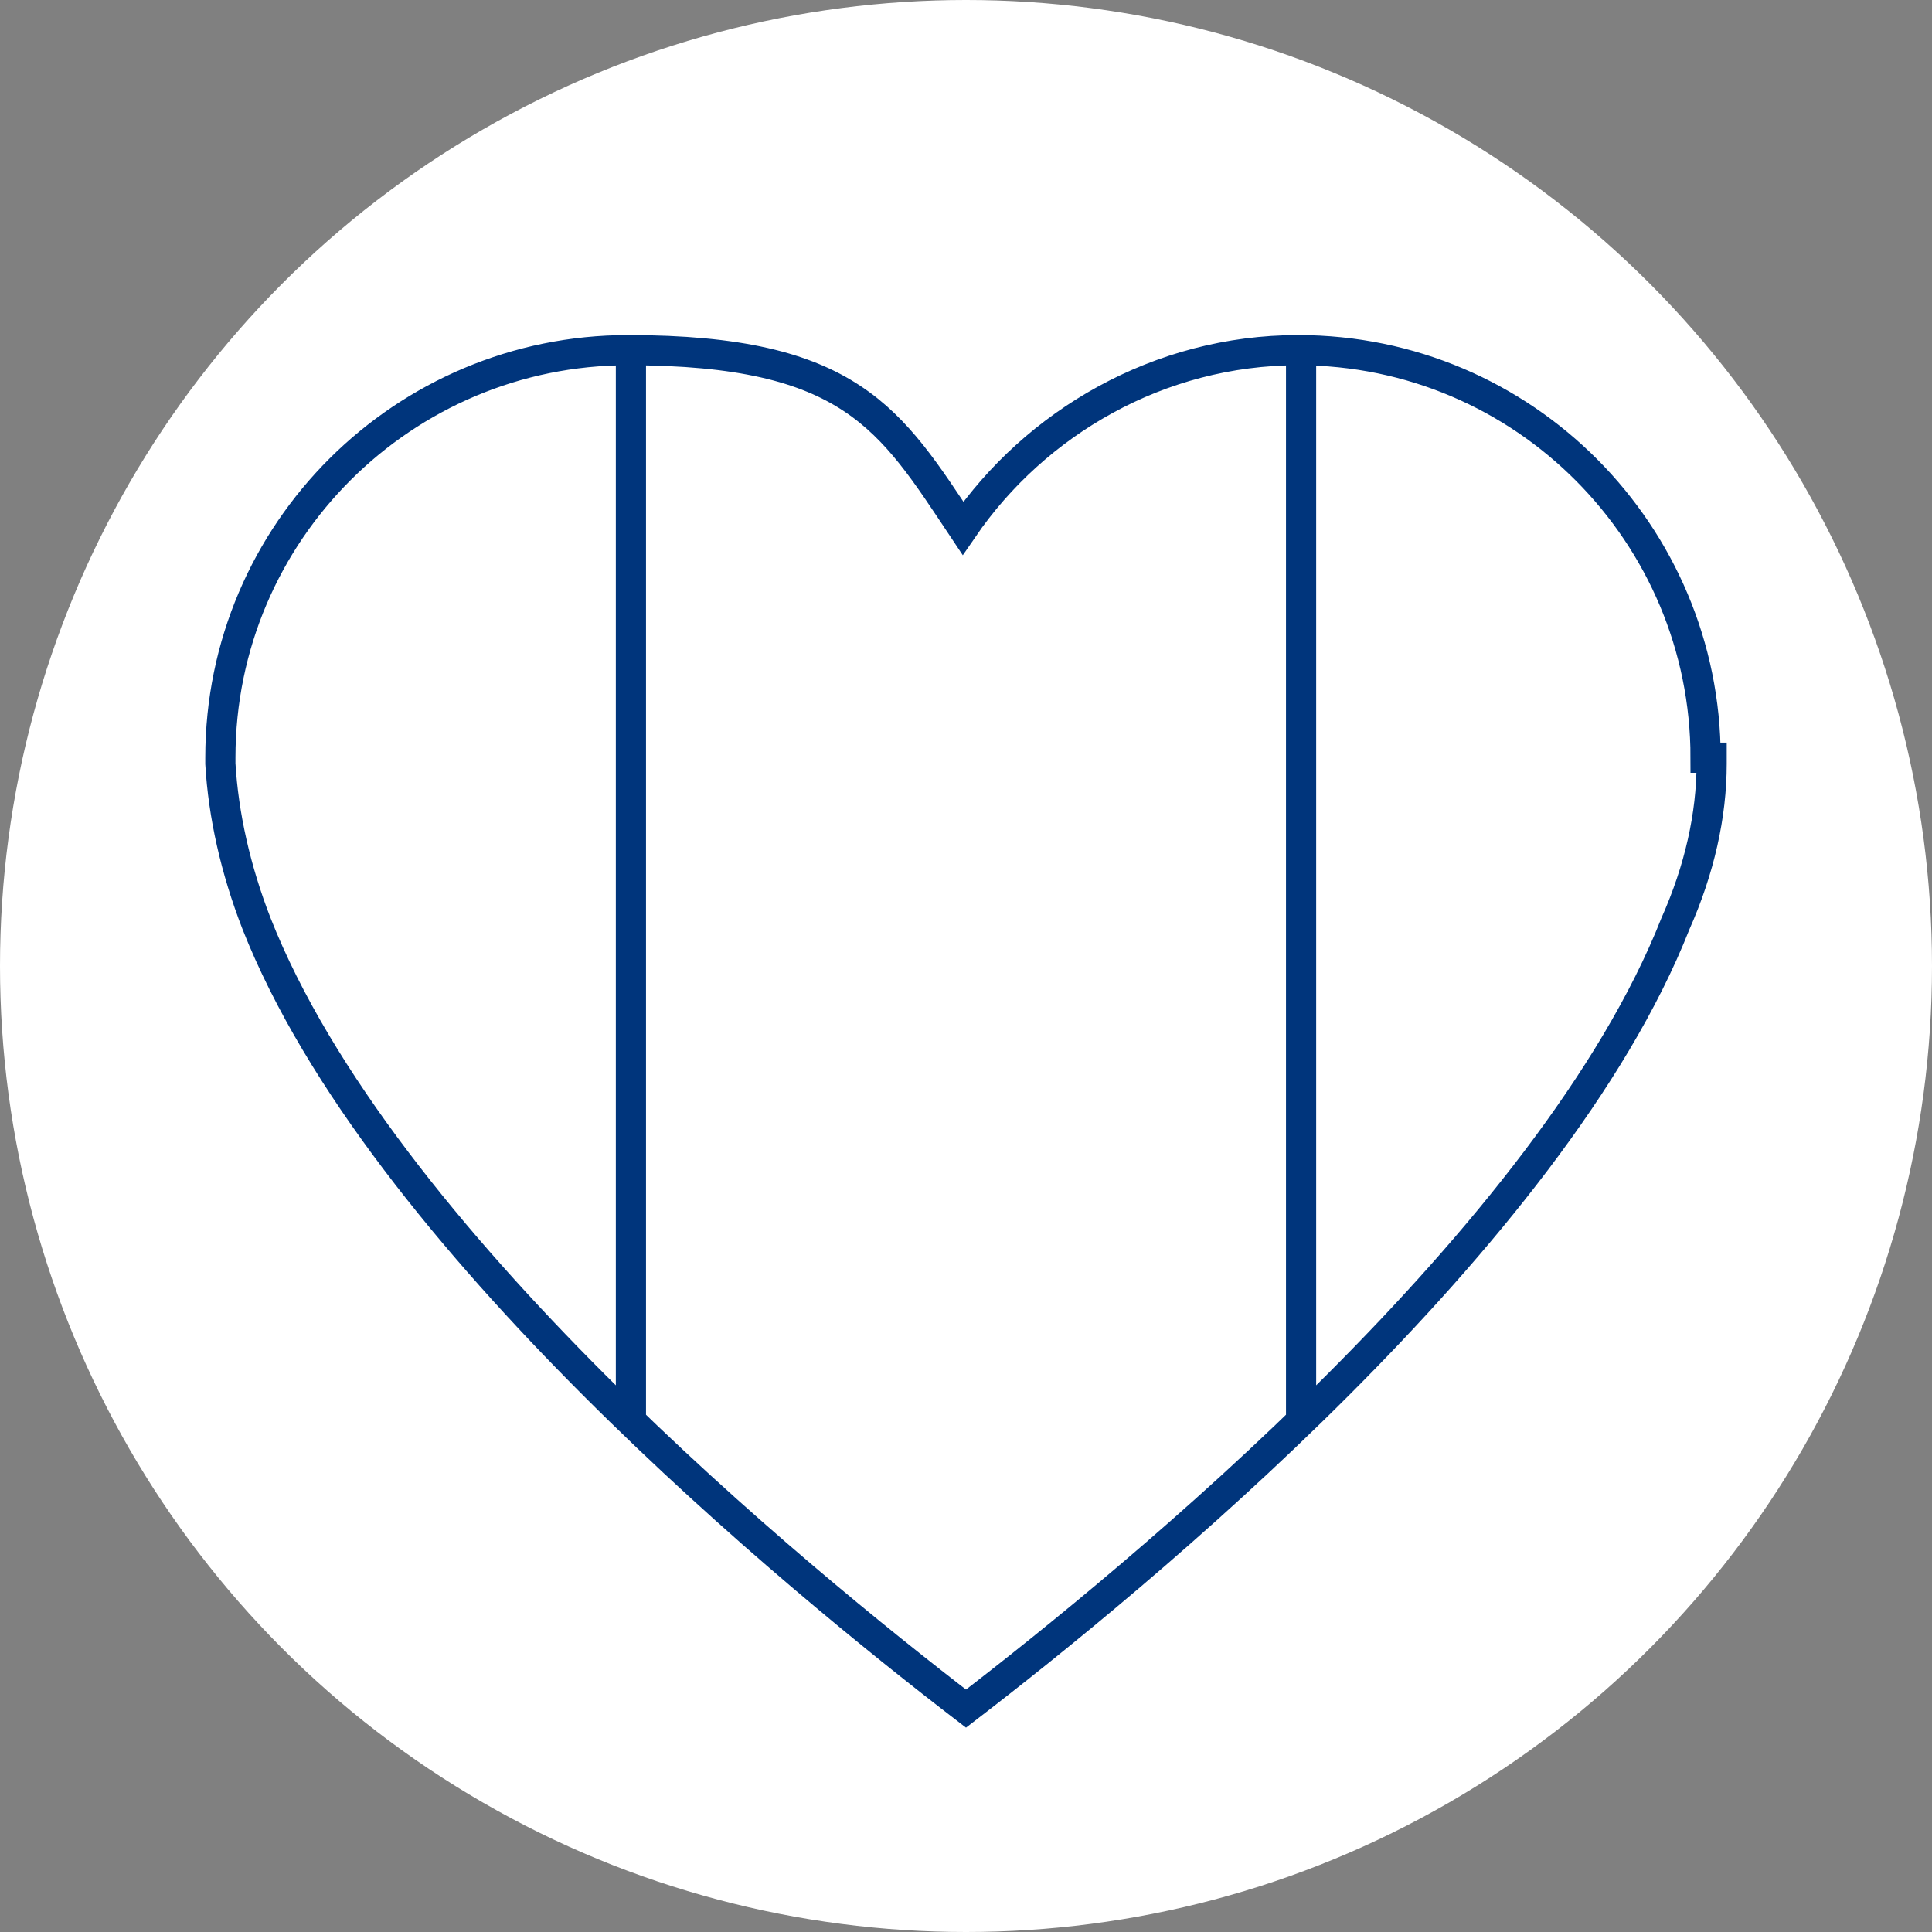 <svg id="Ico_France" xmlns="http://www.w3.org/2000/svg" version="1.1" viewBox="0 0 64 64"><rect x="0" y="0" width="64" height="64" fill="#808080" stroke="none"/><defs><style>.st0{fill:none;stroke:#00357c;stroke-miterlimit:10}</style></defs><circle cx="32" cy="32" r="32" style="fill:#fff"/><path class="st0" d="M56.7 25.1v.2c0 1.7-.4 3.5-1.2 5.3C51.4 41 37.6 52.3 32 56.6c-5.6-4.3-19.4-15.6-23.5-26-.7-1.8-1.1-3.6-1.2-5.3v-.2c0-7.5 6.1-13.5 13.5-13.5s8.7 2.3 11.1 5.9c2.4-3.5 6.5-5.9 11.1-5.9 7.5 0 13.5 6.1 13.5 13.5ZM20.9 11.6v35.5M43.1 11.6v35.5"/></svg>
